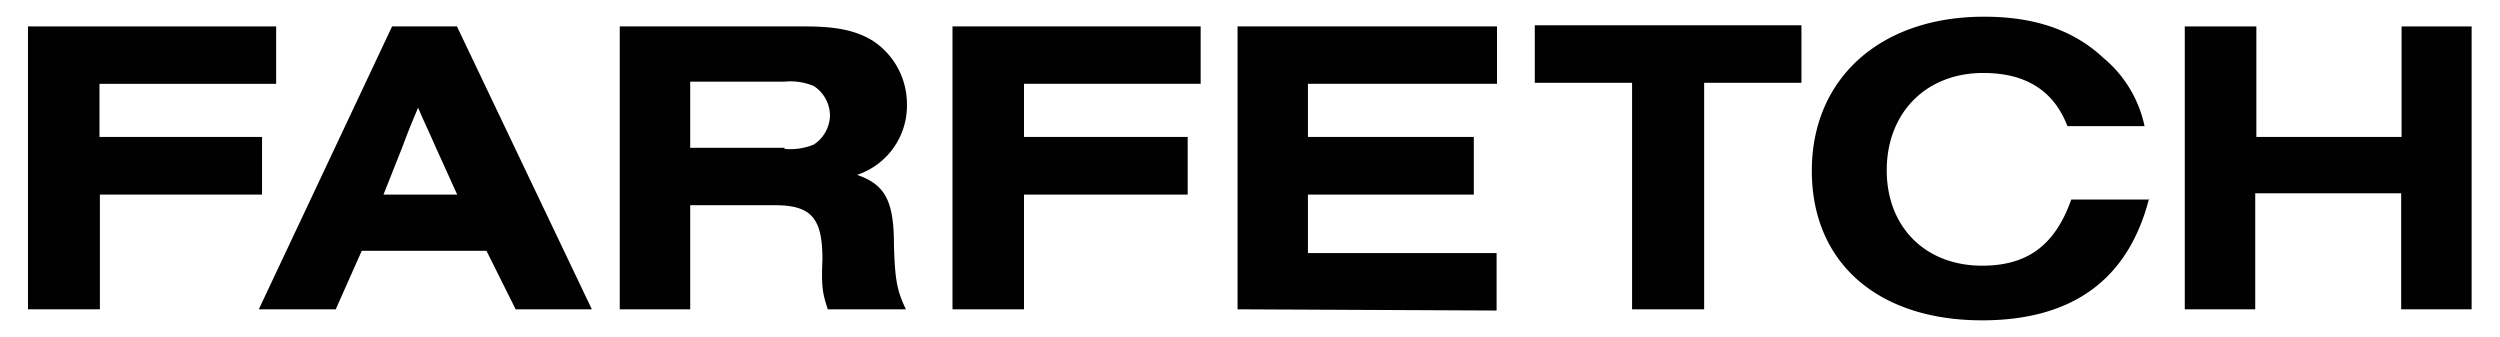 <?xml version="1.0" encoding="utf-8"?>
<svg xmlns="http://www.w3.org/2000/svg" id="Calque_1" data-name="Calque 1" viewBox="0 0 308.35 41.53">
  <defs>
    <style>.cls-1{fill:#010101;}</style>
  </defs>
  <path class="cls-1" d="M53.71,18.09c-.93-2.14-1.47-3.2-2.14-4.81-.67,1.61-.93,2.14-2,5L47.3,24h9.09ZM44.62,30.93l-3.21,7.22H31.92L48.36,3.26h8L73,38.15H63.6L60,30.93ZM96.76,18.36a7.51,7.51,0,0,0,3.61-.53,4.4,4.4,0,0,0,2-3.61,4.39,4.39,0,0,0-2-3.61,7.48,7.48,0,0,0-3.61-.54H85.13v8.16H96.76ZM85.13,38.15H76.44V3.26H99.3c4,0,6.28.53,8.29,1.73a9.32,9.32,0,0,1,4.27,7.76,9,9,0,0,1-6.15,8.82c3.48,1.2,4.55,3.21,4.55,8.69.13,4.41.4,5.61,1.47,7.89H102.1c-.66-2-.8-2.81-.66-6.15,0-5.08-1.34-6.69-5.89-6.69H85.13Z"/>
  <path class="cls-1" d="M152.64,38.15V3.26h32v7.08H161.32v6.55h20.46V24H161.32v7.21h23.27v7.09Z"/>
  <path class="cls-1" d="M210,38.15H201.3V10.21h-12V3.12h32.89v7.09h-12V38.15Z"/>
  <path class="cls-1" d="M265.06,24.51c-2.54,9.89-9.36,15-20.59,15-12.83,0-21-7.08-21-18.45s8.42-19,21.25-19c6.15,0,11,1.61,14.71,5.08a14.93,14.93,0,0,1,5.08,8.42H255C253.3,11.14,249.82,9,244.61,9c-7.09,0-11.9,4.95-11.9,12s4.81,11.77,11.76,11.77c5.62,0,9-2.54,11-8.16h9.62Z"/>
  <path class="cls-1" d="M296.21,3.26V16.89H278.3V3.26h-8.83V38.15h8.69V23.84h18V38.15h8.69V3.26Z"/>
  <path class="cls-1" d="M3.45,38.15V3.26H34.06v7.08H12.27v6.55H32.32V24h-20V38.15Z"/>
  <path class="cls-1" d="M117.48,38.15V3.26h30.61v7.08H126.3v6.55h20.19V24H126.3V38.15Z"/>
</svg>